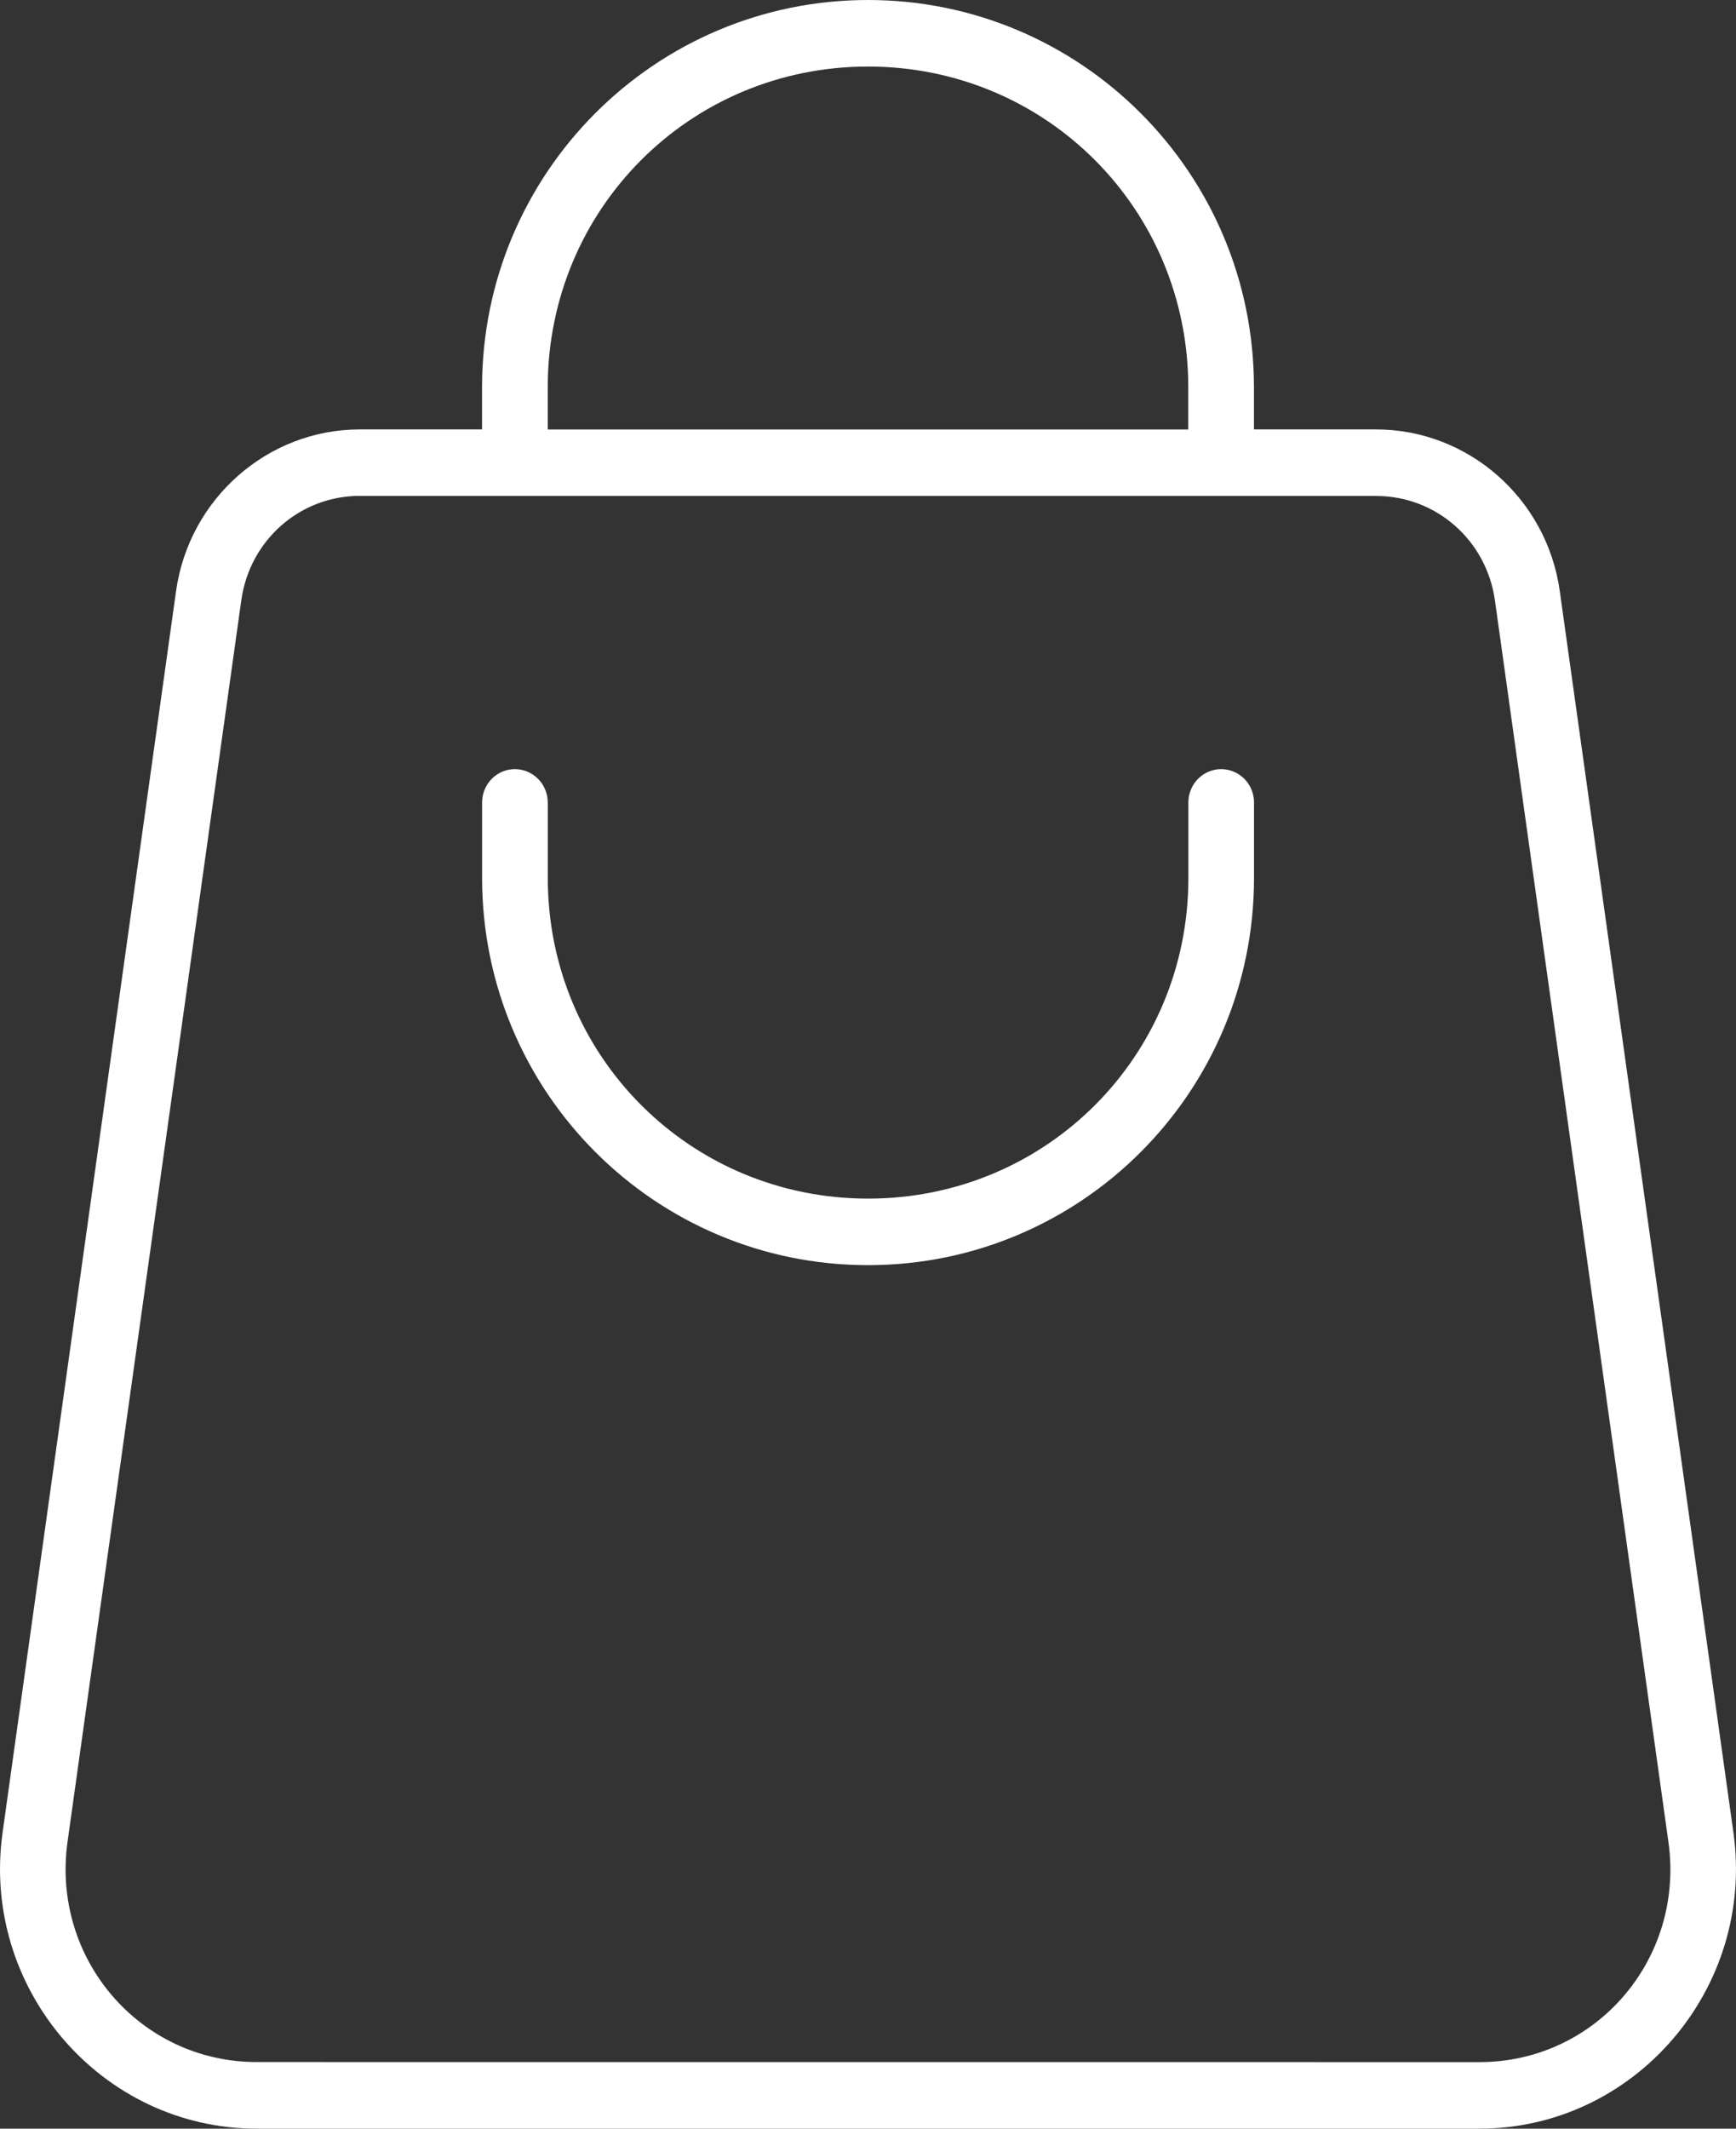 <svg width="31" height="38" viewBox="0 0 31 38" fill="none" xmlns="http://www.w3.org/2000/svg">
<rect x="0" y="0" width="31" height="38" fill="#333333" stroke="none"/>
<path d="M15.501 0C11.696 0 8.608 3.091 8.608 6.913V7.666H6.424C4.779 7.666 3.376 8.901 3.144 10.551L0.046 32.715C-0.344 35.497 1.81 38 4.584 38H26.416C29.192 38 31.343 35.497 30.954 32.715L27.853 10.551C27.623 8.901 26.218 7.666 24.573 7.666H22.392V6.913C22.392 3.091 19.304 0 15.499 0H15.501ZM15.501 1.188C18.683 1.188 21.219 3.736 21.219 6.913V7.667H9.781V6.913C9.781 3.736 12.318 1.188 15.501 1.188ZM6.424 8.854H24.574C25.645 8.854 26.544 9.644 26.695 10.717L29.793 32.88C30.086 34.969 28.504 36.812 26.418 36.812L4.586 36.811C2.501 36.811 0.915 34.967 1.206 32.879L4.309 10.715C4.458 9.644 5.355 8.852 6.426 8.852L6.424 8.854ZM9.192 13.73C8.87 13.732 8.61 13.997 8.609 14.323V15.674C8.609 19.495 11.696 22.585 15.501 22.585C19.306 22.585 22.393 19.495 22.393 15.674V14.323C22.393 14.166 22.331 14.014 22.221 13.904C22.11 13.792 21.96 13.73 21.805 13.73C21.483 13.732 21.221 13.997 21.221 14.324V15.674C21.221 18.85 18.685 21.397 15.502 21.397C12.32 21.397 9.782 18.85 9.782 15.674V14.324H9.781C9.781 14.166 9.718 14.014 9.608 13.904C9.497 13.792 9.348 13.73 9.192 13.73Z" fill="white"/>
</svg>
